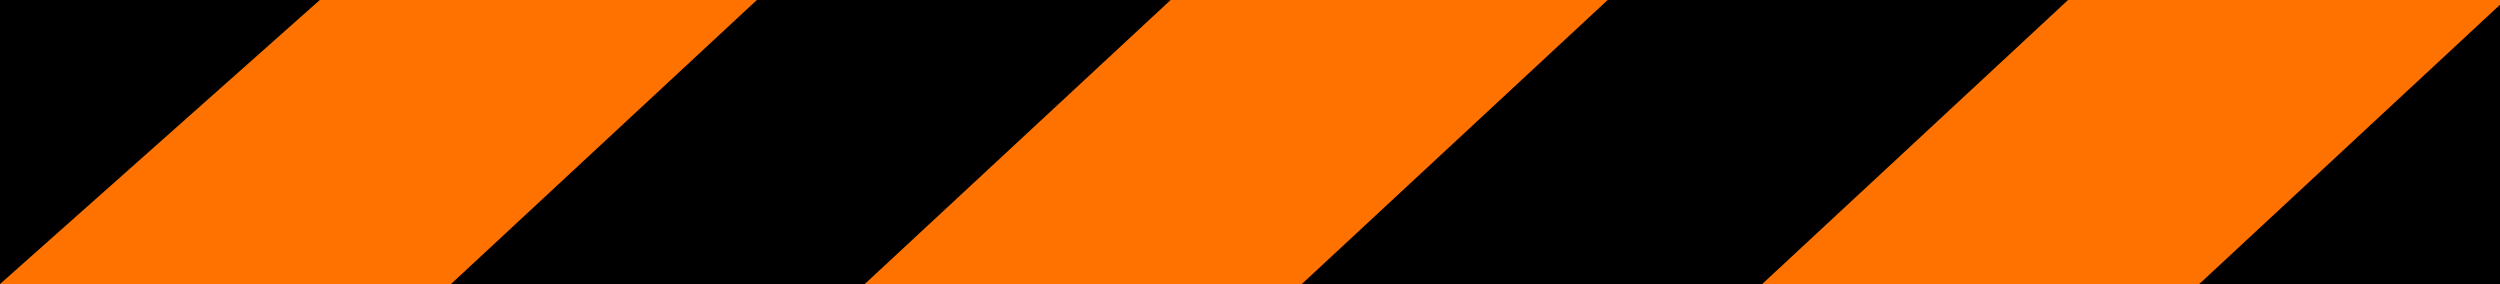 <?xml version="1.0" encoding="UTF-8" standalone="no"?>
<svg
   xmlns:dc="http://purl.org/dc/elements/1.1/"
   xmlns:cc="http://creativecommons.org/ns#"
   xmlns:rdf="http://www.w3.org/1999/02/22-rdf-syntax-ns#"
   xmlns:svg="http://www.w3.org/2000/svg"
   xmlns="http://www.w3.org/2000/svg"
   xmlns:sodipodi="http://sodipodi.sourceforge.net/DTD/sodipodi-0.dtd"
   xmlns:inkscape="http://www.inkscape.org/namespaces/inkscape"
   version="1.1"
   id="Layer_1"
   x="0px"
   y="0px"
   width="429"
   height="48.738"
   viewBox="0 0 429 48.738"
   enable-background="new 0 0 610 600"
   xml:space="preserve"
   sodipodi:docname="Israel_road_sign_403.svg"
   inkscape:version="1.0 (4035a4fb49, 2020-05-01)"><defs
   id="defs8640"><path
     d="M 500,-207.107 V 207.107 L 207.107,500 H -207.107 L -500,207.107 V -207.107 L -207.107,-500 h 414.214 z"
     id="Oct" /><pattern
     y="0"
     x="0"
     height="6"
     width="6"
     patternUnits="userSpaceOnUse"
     id="EMFhbasepattern" /><pattern
     y="0"
     x="0"
     height="6"
     width="6"
     patternUnits="userSpaceOnUse"
     id="EMFhbasepattern-0" /></defs><sodipodi:namedview
   pagecolor="#ffffff"
   bordercolor="#666666"
   borderopacity="1"
   objecttolerance="10"
   gridtolerance="10"
   guidetolerance="10"
   inkscape:pageopacity="0"
   inkscape:pageshadow="2"
   inkscape:window-width="1920"
   inkscape:window-height="1001"
   id="namedview8638"
   showgrid="false"
   inkscape:zoom="1.1125147"
   inkscape:cx="549.1595"
   inkscape:cy="151.89867"
   inkscape:window-x="-9"
   inkscape:window-y="-9"
   inkscape:window-maximized="1"
   inkscape:current-layer="Layer_1"
   inkscape:document-rotation="0"><sodipodi:guide
     position="-751.519,-150.309"
     orientation="0,610"
     id="guide8644"
     inkscape:locked="false" /><sodipodi:guide
     position="0,1.6940918e-06"
     orientation="-600,0"
     id="guide8646"
     inkscape:locked="false" /><sodipodi:guide
     position="-141.519,449.691"
     orientation="0,-610"
     id="guide8648"
     inkscape:locked="false" /><sodipodi:guide
     position="-751.519,449.691"
     orientation="600,0"
     id="guide8650"
     inkscape:locked="false" /><inkscape:grid
     type="xygrid"
     id="grid56807"
     originx="-745"
     originy="-397.496" /></sodipodi:namedview>


<rect
   style="opacity:1;fill:#ff7200;fill-opacity:1;fill-rule:evenodd;stroke-width:1.89;stroke-linecap:square;stroke-miterlimit:10;paint-order:markers fill stroke"
   id="rect59140"
   width="429"
   height="48.738"
   x="0"
   y="0" /><path
   id="rect59142"
   style="opacity:1;fill:#000000;fill-opacity:1;fill-rule:evenodd;stroke-width:1.89;stroke-linecap:square;stroke-miterlimit:10;paint-order:markers fill stroke"
   d="M 0,4.7119141e-8 V 48.738 v 0 L 54.879,4.7119141e-8 Z m 129.879,0 L 77.391,48.738 h 71 L 200.879,4.7119141e-8 Z m 146,0 L 223.391,48.738 H 302.391 L 354.879,4.7119141e-8 Z M 429,0.814 377.391,48.738 H 429 Z"
   sodipodi:nodetypes="ccccccccccccccccccc" /></svg>
